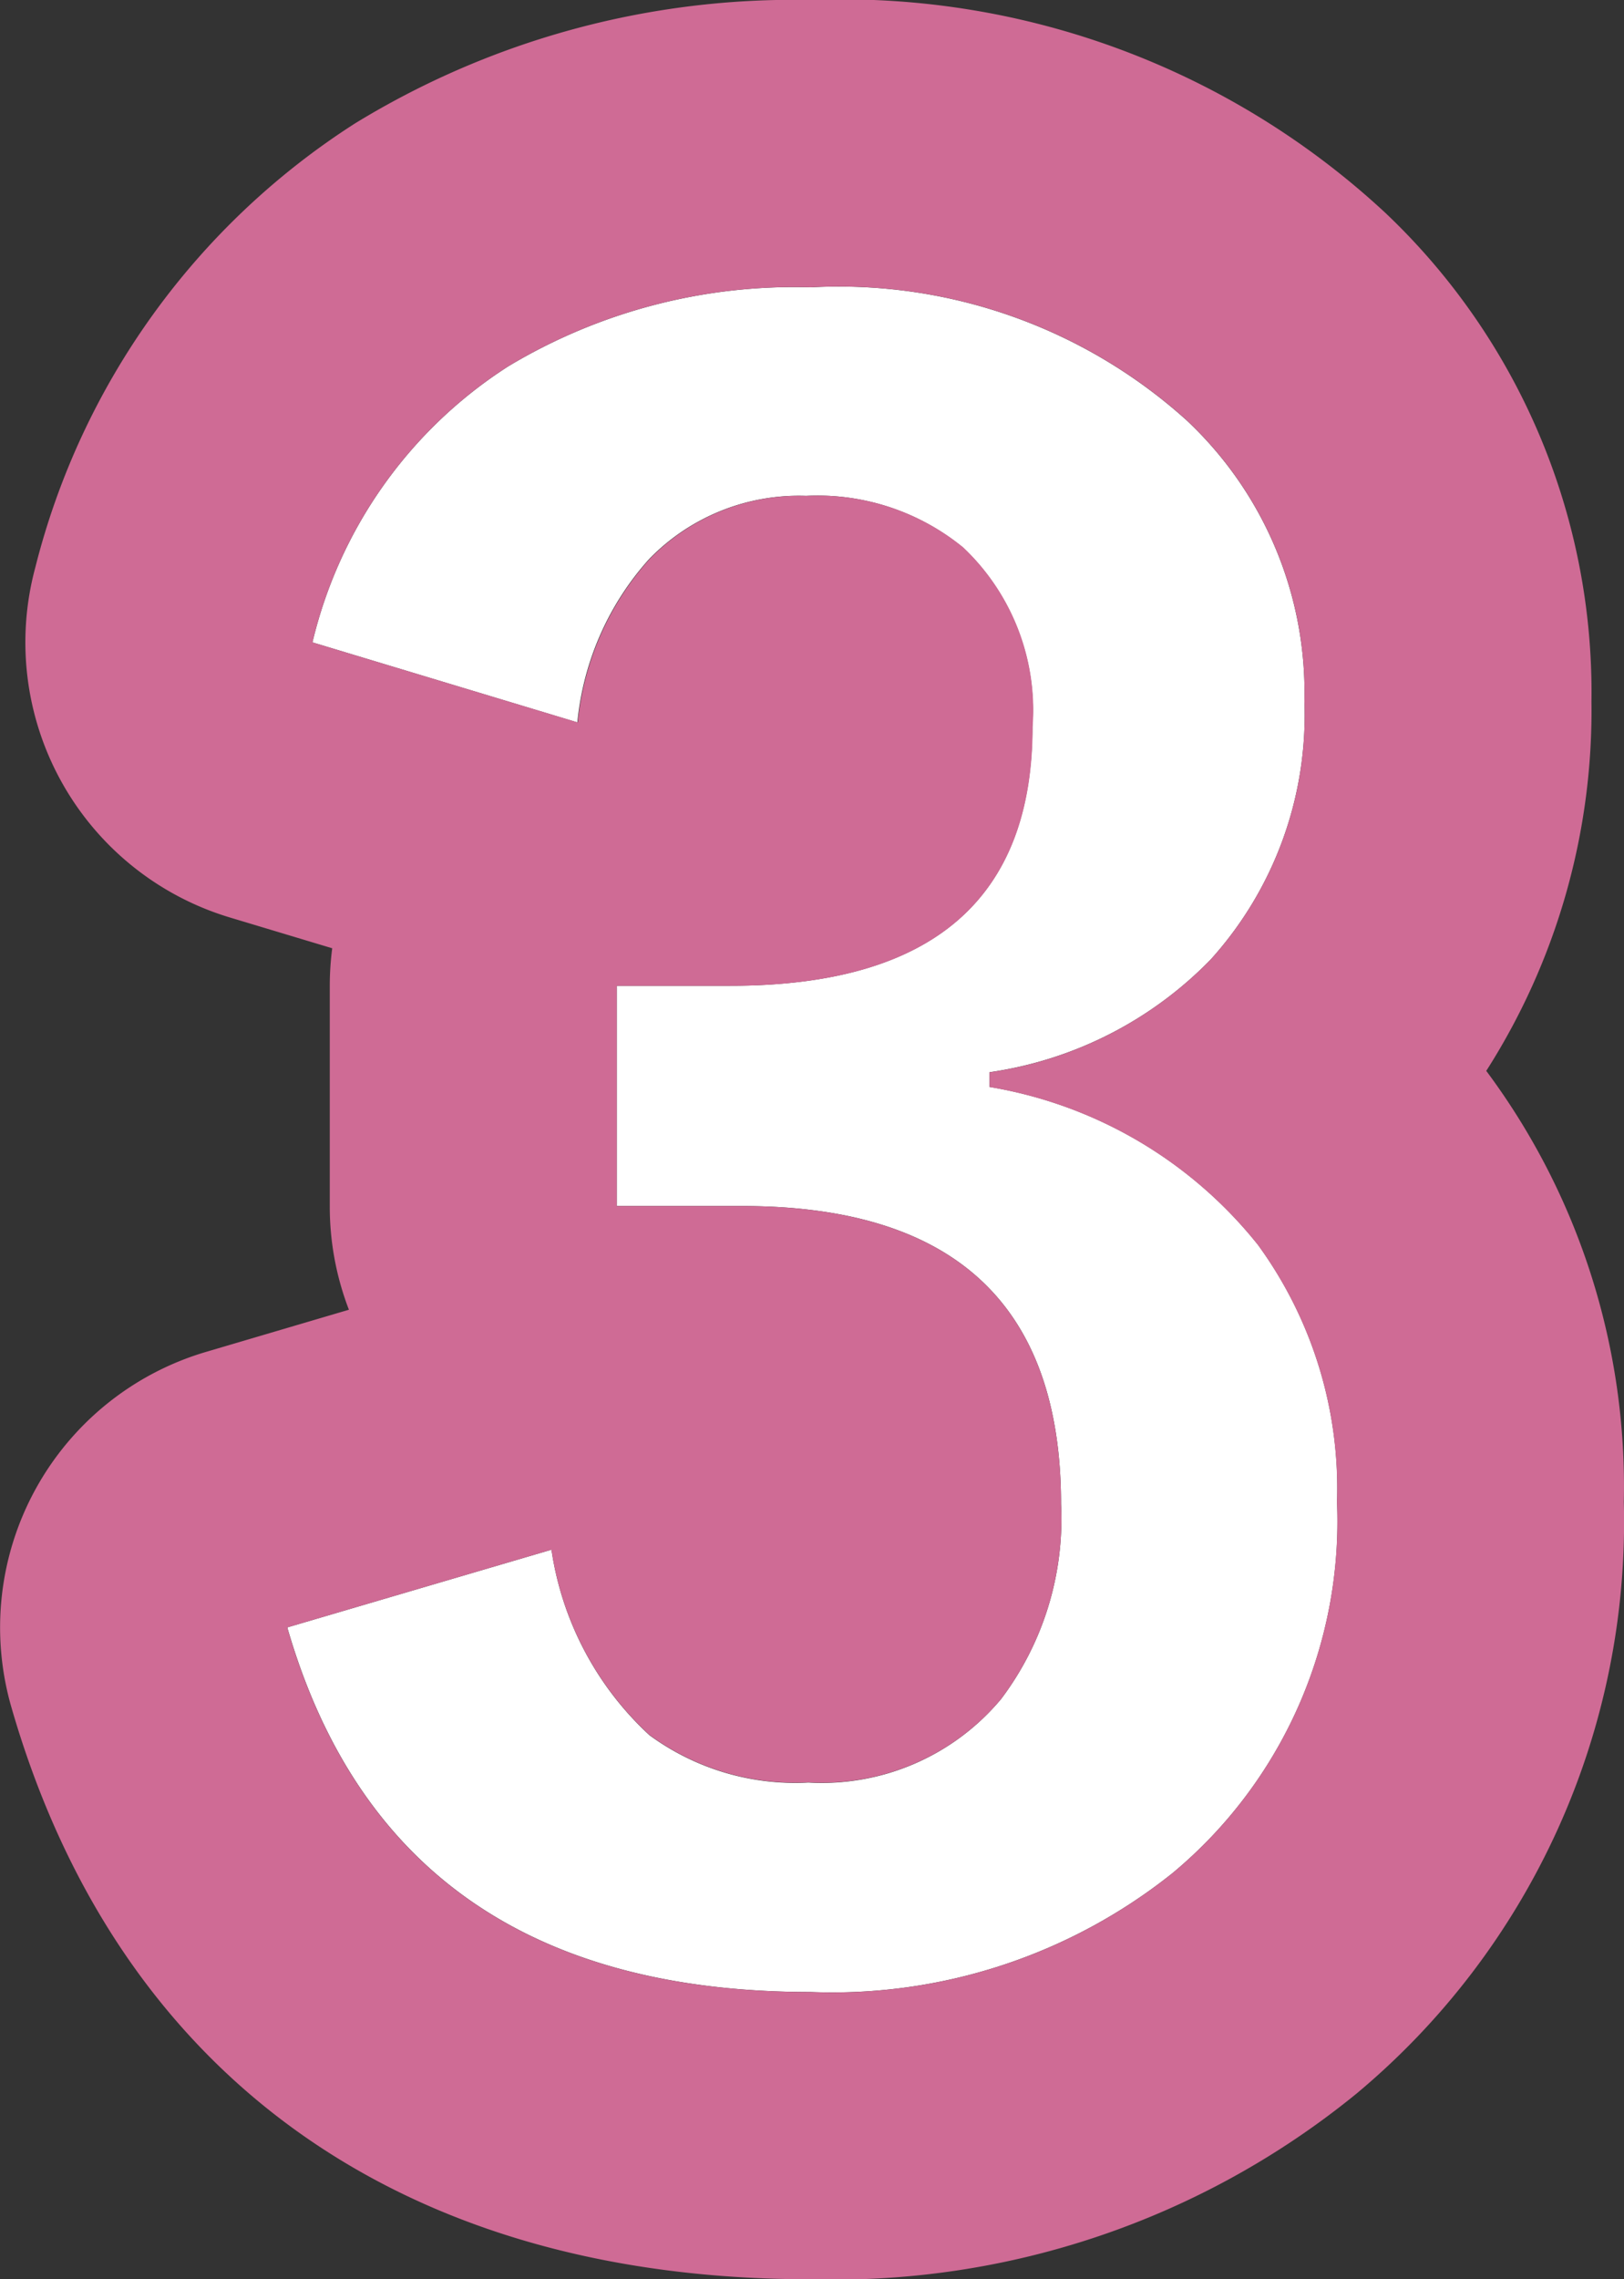 <svg xmlns="http://www.w3.org/2000/svg" width="33.94" height="47.603" viewBox="0 0 33.94 47.603"><rect x="0" y="0" width="33.94" height="47.603" fill="#333333" stroke="none"/><g transform="translate(-1381.62 -1297.928)"><path d="M2.569-35.15a9.439,9.439,0,0,1,4.093-5.765,11.6,11.6,0,0,1,6.315-1.65,10.858,10.858,0,0,1,7.856,2.773A7.791,7.791,0,0,1,23.3-33.918a7.618,7.618,0,0,1-1.958,5.391,8.042,8.042,0,0,1-4.621,2.354v.308a9.086,9.086,0,0,1,5.611,3.3,8.634,8.634,0,0,1,1.65,5.369,9.555,9.555,0,0,1-3.433,7.746,11.392,11.392,0,0,1-7.57,2.487q-8.736,0-10.936-7.614L7.564-16.2a6.575,6.575,0,0,0,2.046,3.873,5.154,5.154,0,0,0,3.323.99A4.884,4.884,0,0,0,16.96-13.08a6.248,6.248,0,0,0,1.254-4.071q0-6.227-6.667-6.227H8.928v-4.6H11.3q6.315,0,6.315-5.413a4.674,4.674,0,0,0-1.452-3.741,4.8,4.8,0,0,0-3.279-1.078,4.36,4.36,0,0,0-3.279,1.32,5.969,5.969,0,0,0-1.5,3.411Z" transform="translate(1385.581 1346.494)" fill="#fff"/><path d="M12.977-42.566a11.6,11.6,0,0,0-6.315,1.65A9.439,9.439,0,0,0,2.569-35.15l5.545,1.672a5.969,5.969,0,0,1,1.5-3.411,4.36,4.36,0,0,1,3.279-1.32,4.8,4.8,0,0,1,3.279,1.078A4.674,4.674,0,0,1,17.62-33.39q0,5.413-6.315,5.413H8.928v4.6h2.619q6.667,0,6.667,6.227A6.248,6.248,0,0,1,16.96-13.08a4.884,4.884,0,0,1-4.027,1.738,5.154,5.154,0,0,1-3.323-.99A6.575,6.575,0,0,1,7.564-16.2L2.041-14.576q2.2,7.614,10.936,7.614a11.392,11.392,0,0,0,7.57-2.486,9.555,9.555,0,0,0,3.433-7.746,8.634,8.634,0,0,0-1.65-5.369,9.086,9.086,0,0,0-5.611-3.3v-.308a8.042,8.042,0,0,0,4.621-2.354A7.618,7.618,0,0,0,23.3-33.918a7.791,7.791,0,0,0-2.465-5.875,10.858,10.858,0,0,0-7.856-2.773m0-6a16.682,16.682,0,0,1,12.015,4.448,13.784,13.784,0,0,1,4.305,10.2A13.975,13.975,0,0,1,27.1-26.2l.015.019a14.521,14.521,0,0,1,2.86,8.983A15.541,15.541,0,0,1,24.388-4.84,17.262,17.262,0,0,1,12.977-.963C4.435-.963-1.5-5.206-3.723-12.91A6,6,0,0,1,.344-20.331l2.987-.881a5.986,5.986,0,0,1-.4-2.166v-4.6a6.056,6.056,0,0,1,.051-.783L.837-29.406a6,6,0,0,1-4.06-7.309,15.5,15.5,0,0,1,6.676-9.27A17.551,17.551,0,0,1,12.977-48.566Z" transform="translate(1385.581 1346.494)" fill="#cf6b95"/></g></svg>